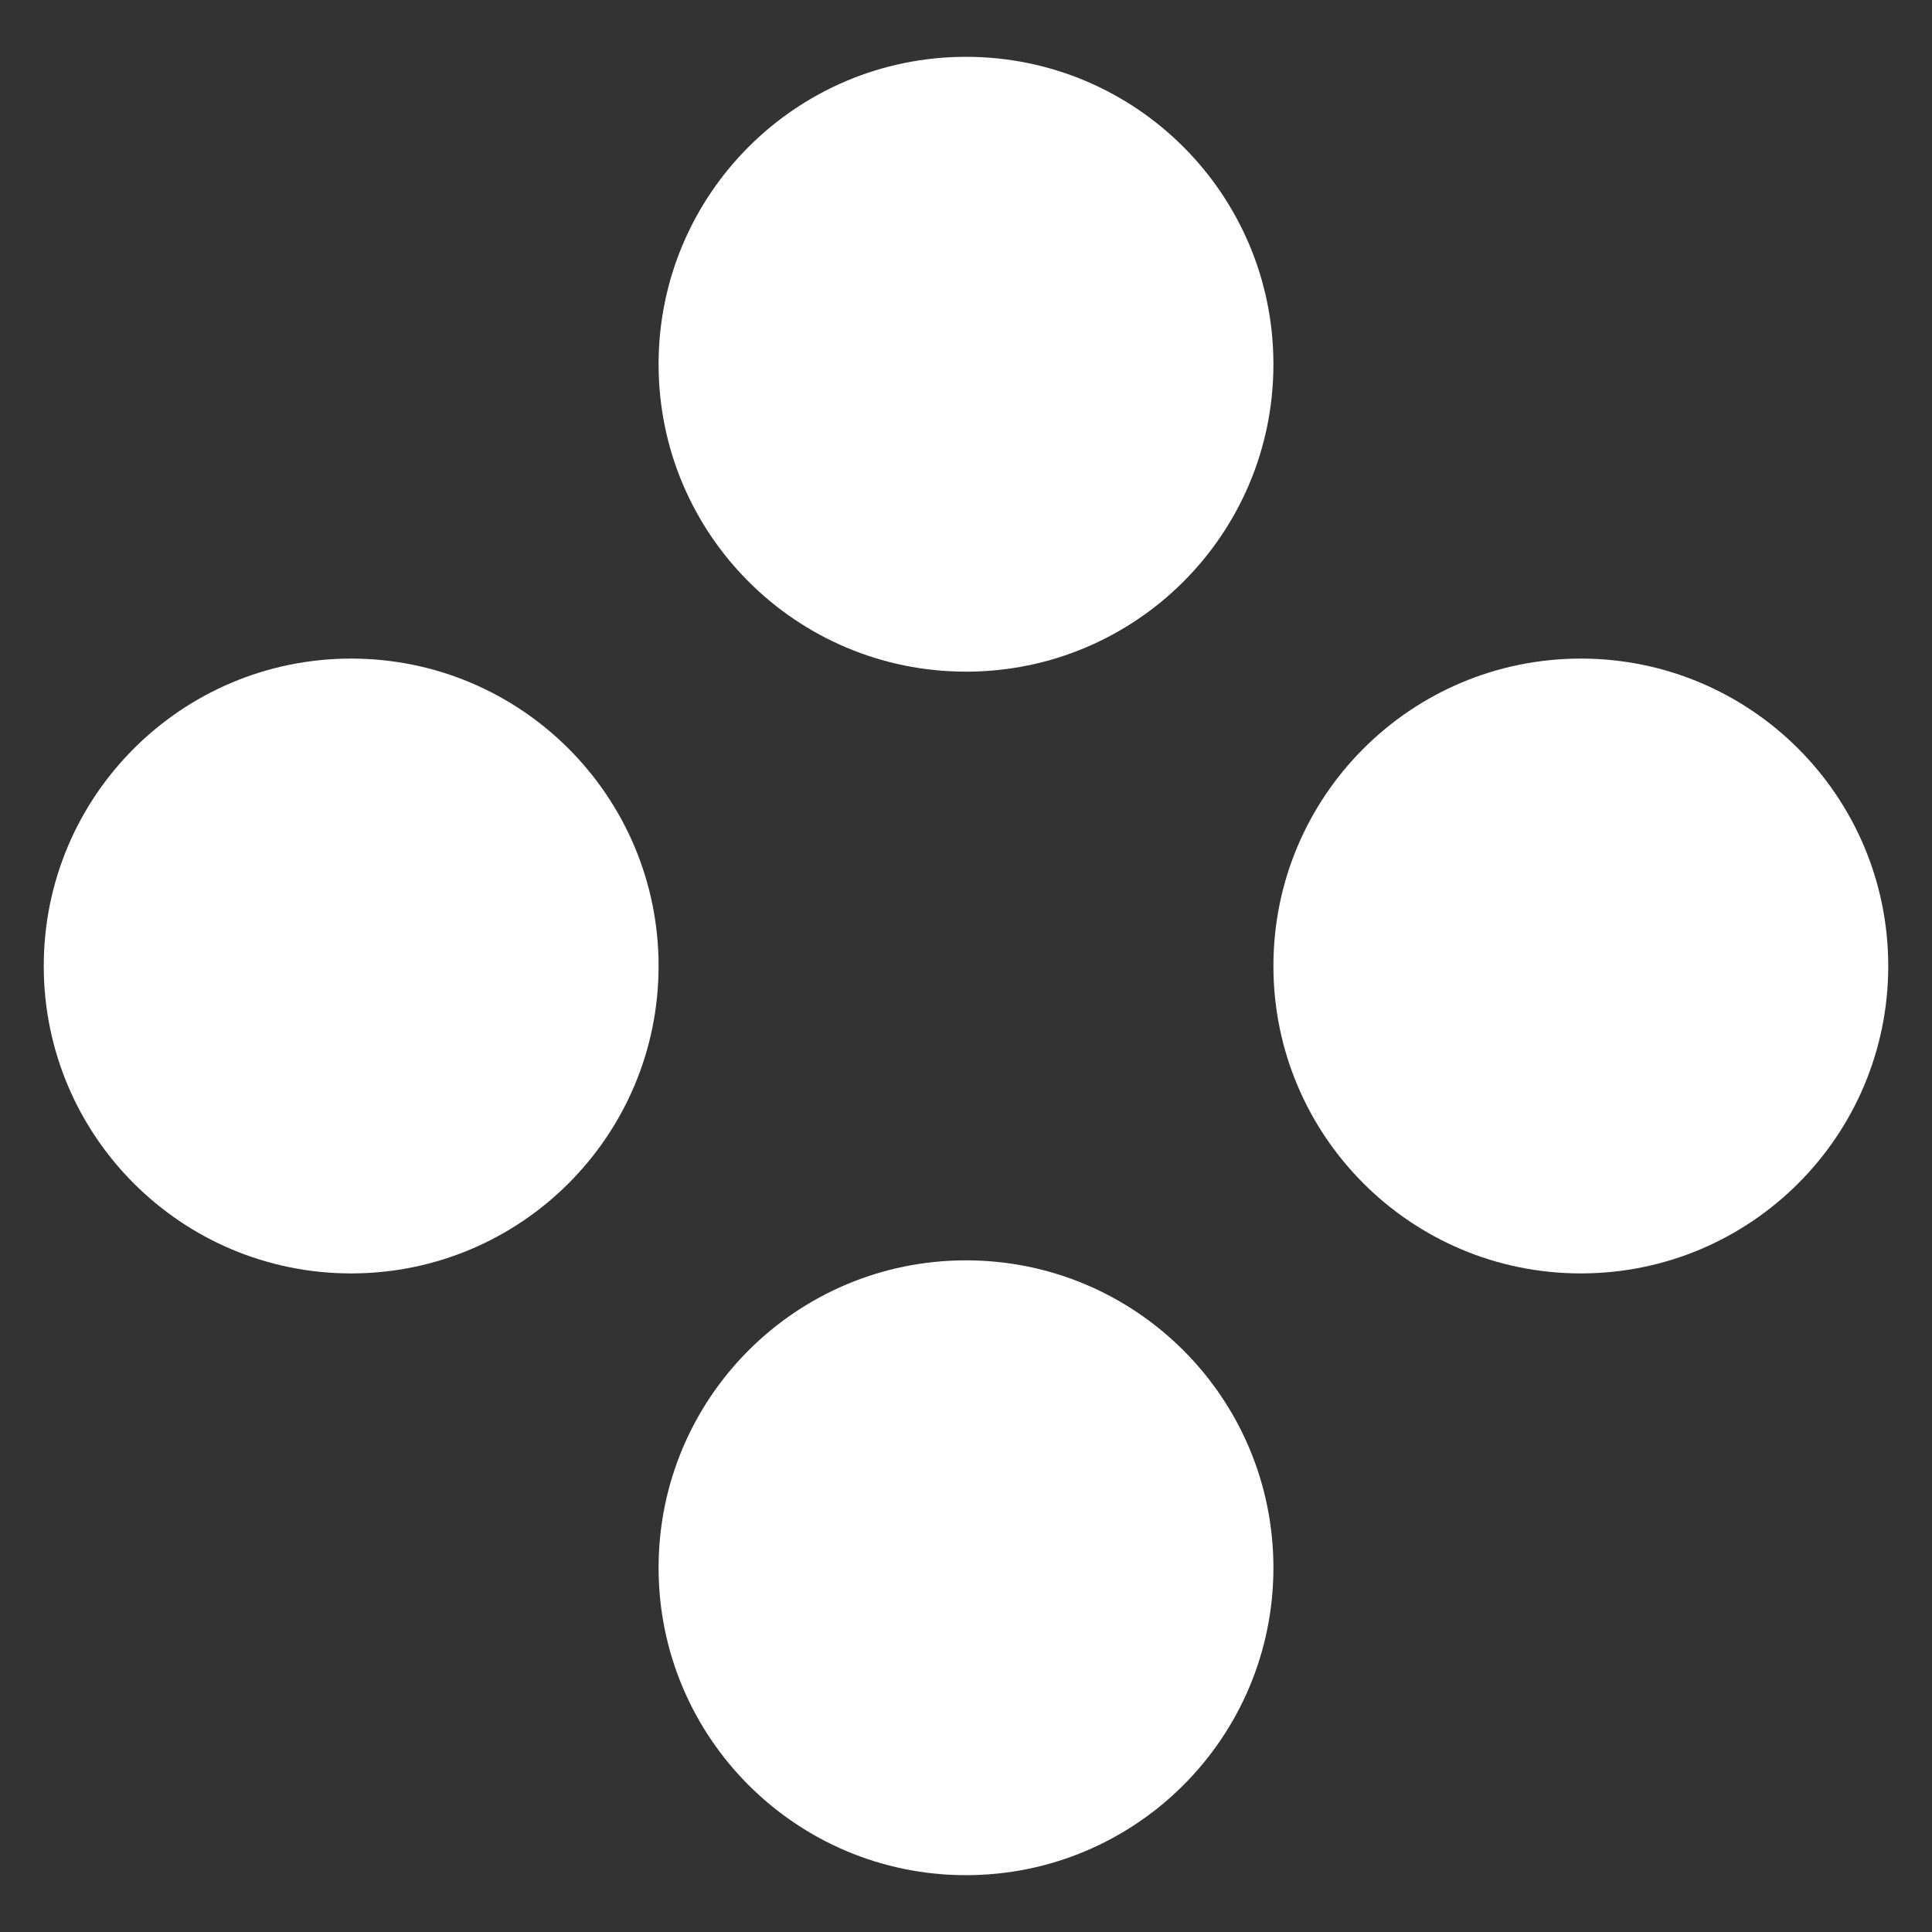<svg xmlns="http://www.w3.org/2000/svg" fill="none" viewBox="0 0 17 17" height="17" width="17">
<rect x="0" y="0" width="17" height="17" fill="#333333" stroke="none"/>
<path fill="white" d="M8.5 5.91C9.995 5.91 11.205 4.7 11.205 3.205C11.205 1.711 9.994 0.5 8.5 0.5C7.006 0.5 5.795 1.711 5.795 3.205C5.795 4.7 7.006 5.91 8.5 5.91Z"></path>
<path fill="white" d="M3.09 5.795C1.596 5.795 0.385 7.006 0.385 8.5C0.385 9.994 1.596 11.205 3.09 11.205C4.584 11.205 5.795 9.994 5.795 8.5C5.795 7.006 4.584 5.795 3.09 5.795Z"></path>
<path fill="white" d="M13.91 5.795C12.416 5.795 11.205 7.006 11.205 8.5C11.205 9.994 12.416 11.205 13.91 11.205C15.405 11.205 16.615 9.994 16.615 8.5C16.615 7.006 15.404 5.795 13.91 5.795Z"></path>
<path fill="white" d="M8.5 11.09C7.006 11.09 5.795 12.3 5.795 13.795C5.795 15.289 7.006 16.5 8.5 16.5C9.994 16.5 11.205 15.289 11.205 13.795C11.205 12.3 9.994 11.09 8.5 11.09Z"></path>
</svg>
